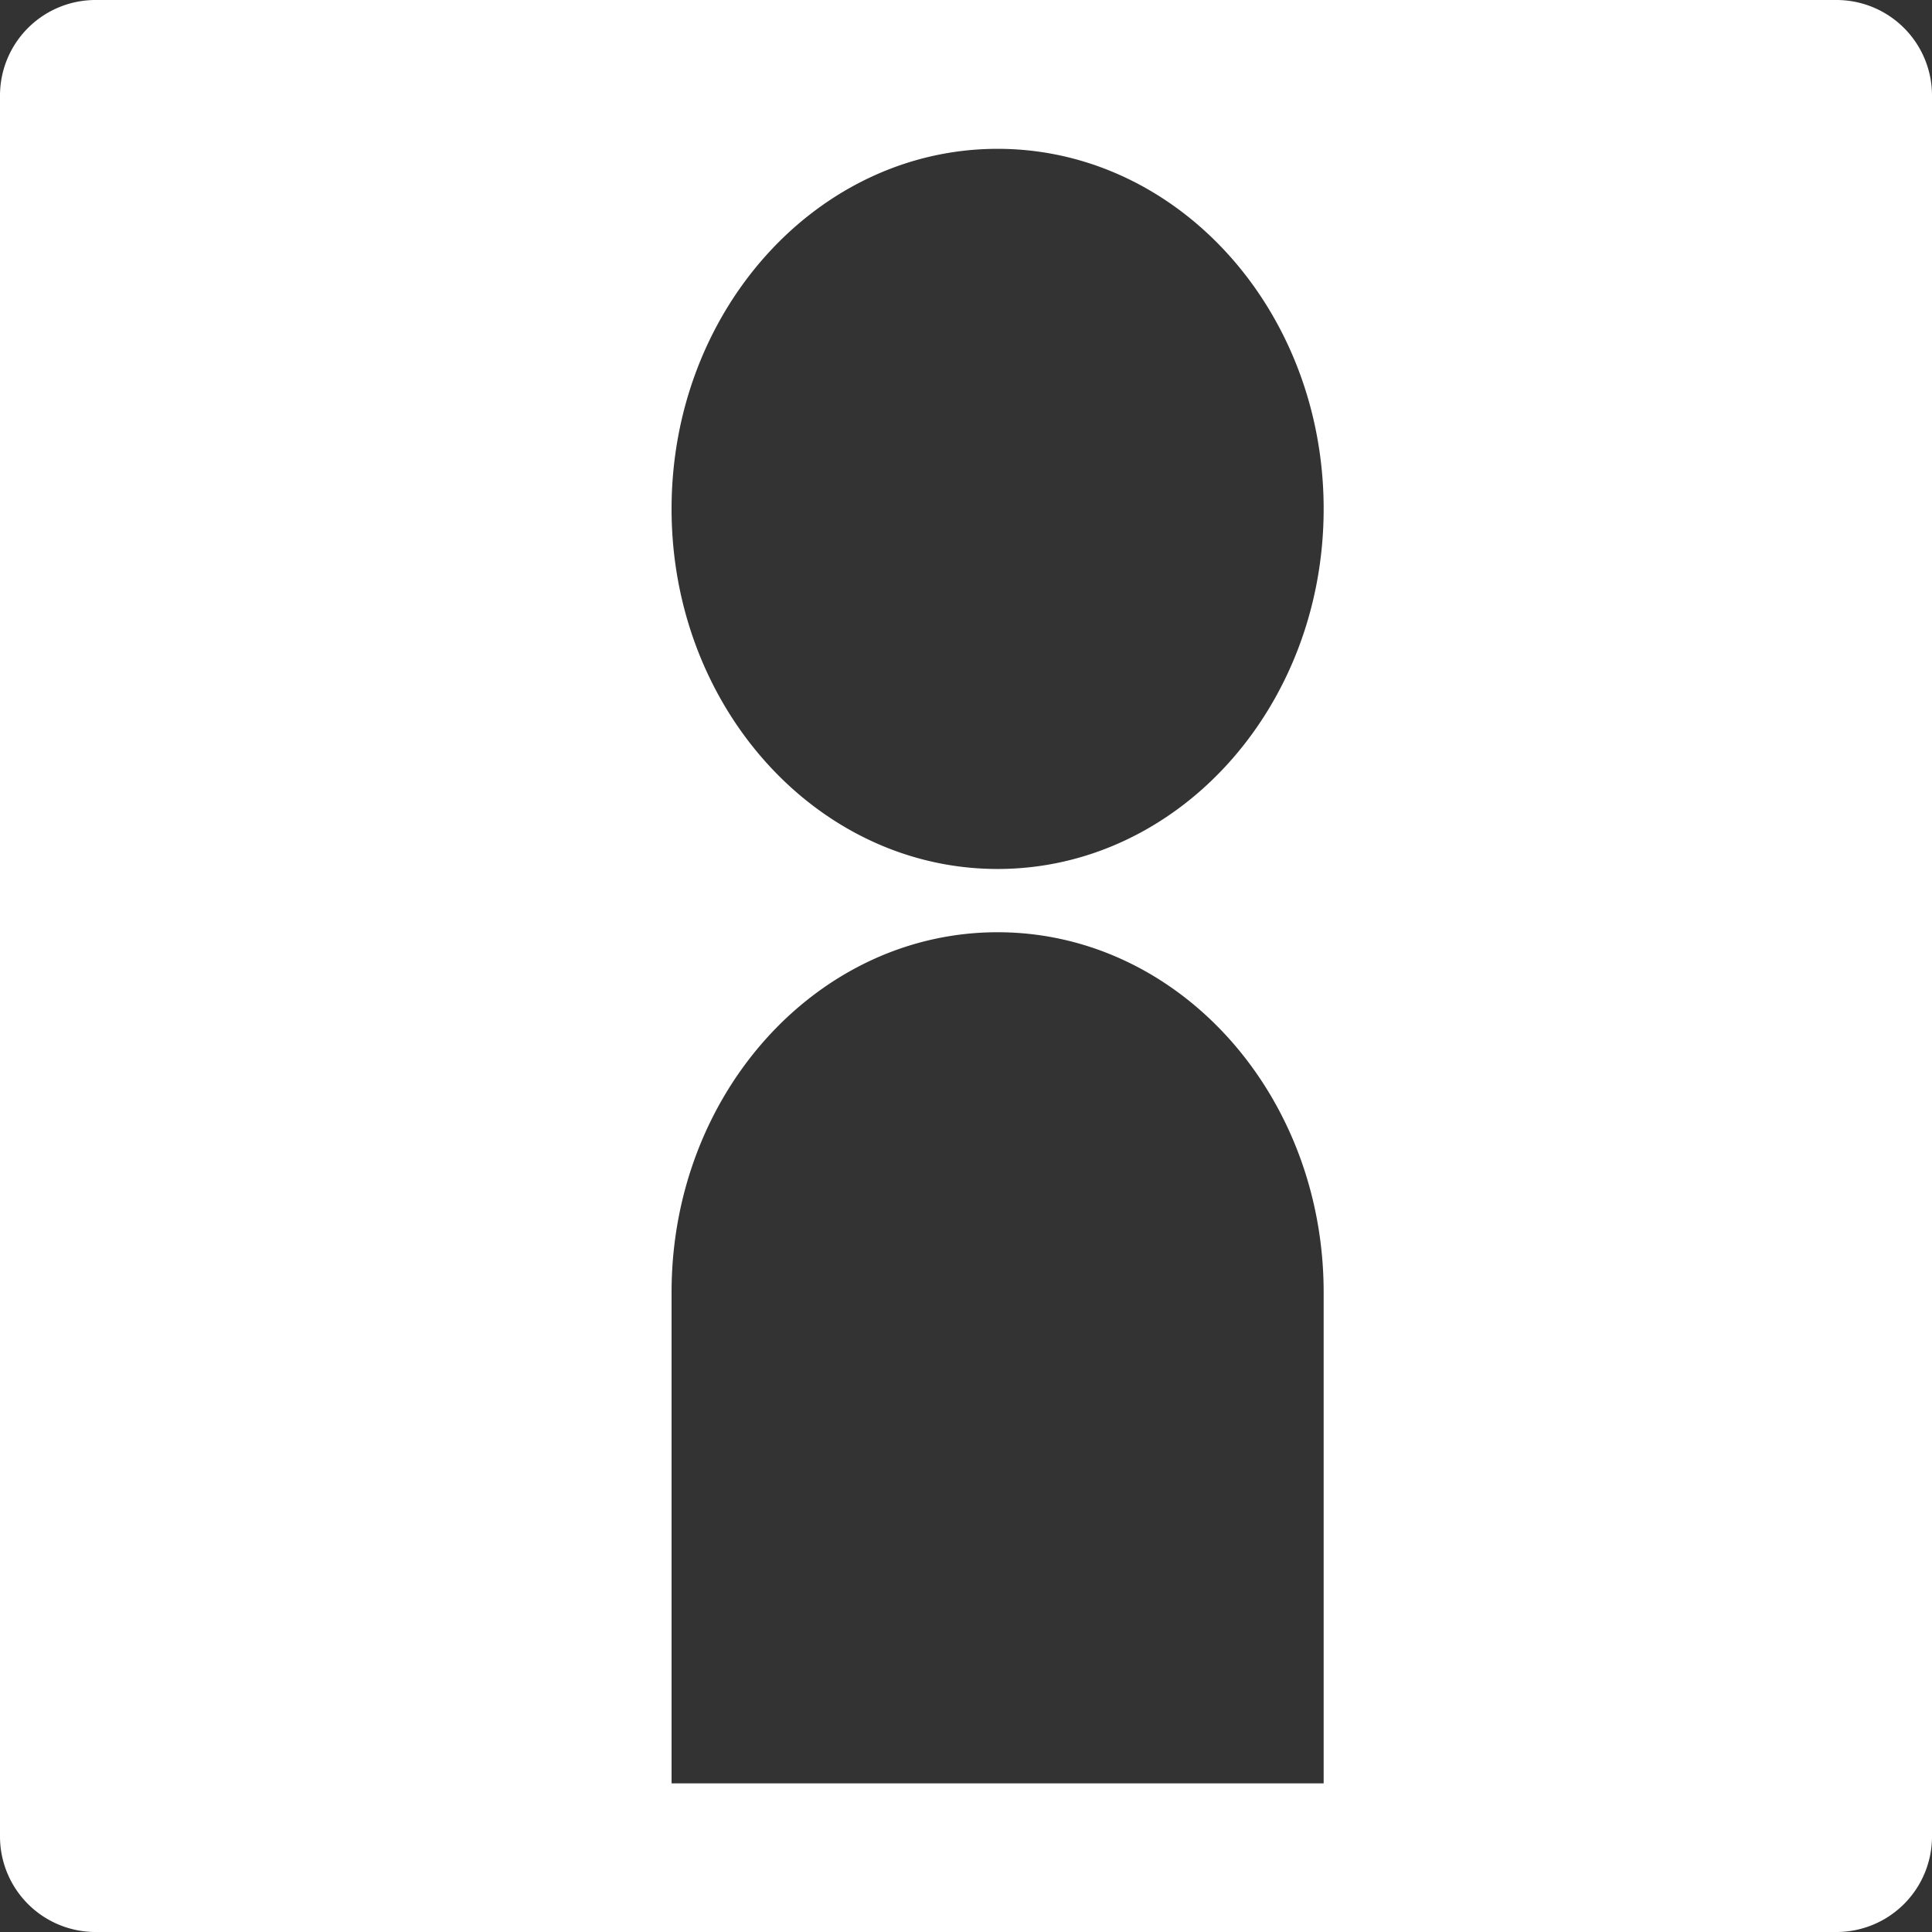 <svg xmlns="http://www.w3.org/2000/svg" width="91" height="91" viewBox="0 0 91 91">
  <rect x="0" y="0" width="91" height="91" fill="#333333" stroke="none"/>
  <defs>
    <style>
      .cls-1 {
        fill: #fff;
        stroke: #fff;
        stroke-width: 1px;
        fill-rule: evenodd;
      }
    </style>
  </defs>
  <path id="job_icon.svg" class="cls-1" d="M346,3288h82a4,4,0,0,1,4,4v82a4,4,0,0,1-4,4H346a4,4,0,0,1-4-4v-82A4,4,0,0,1,346,3288Zm58.346,84v-23.63c0-9.65-7.1-17.46-15.857-17.46s-15.857,7.81-15.857,17.46V3372h31.714Zm0-60.53c0,9.64-7.1,17.46-15.857,17.46s-15.857-7.82-15.857-17.46,7.1-17.46,15.857-17.46S404.346,3301.83,404.346,3311.47Z" transform="translate(-341.5 -3287.5)"/>
</svg>
